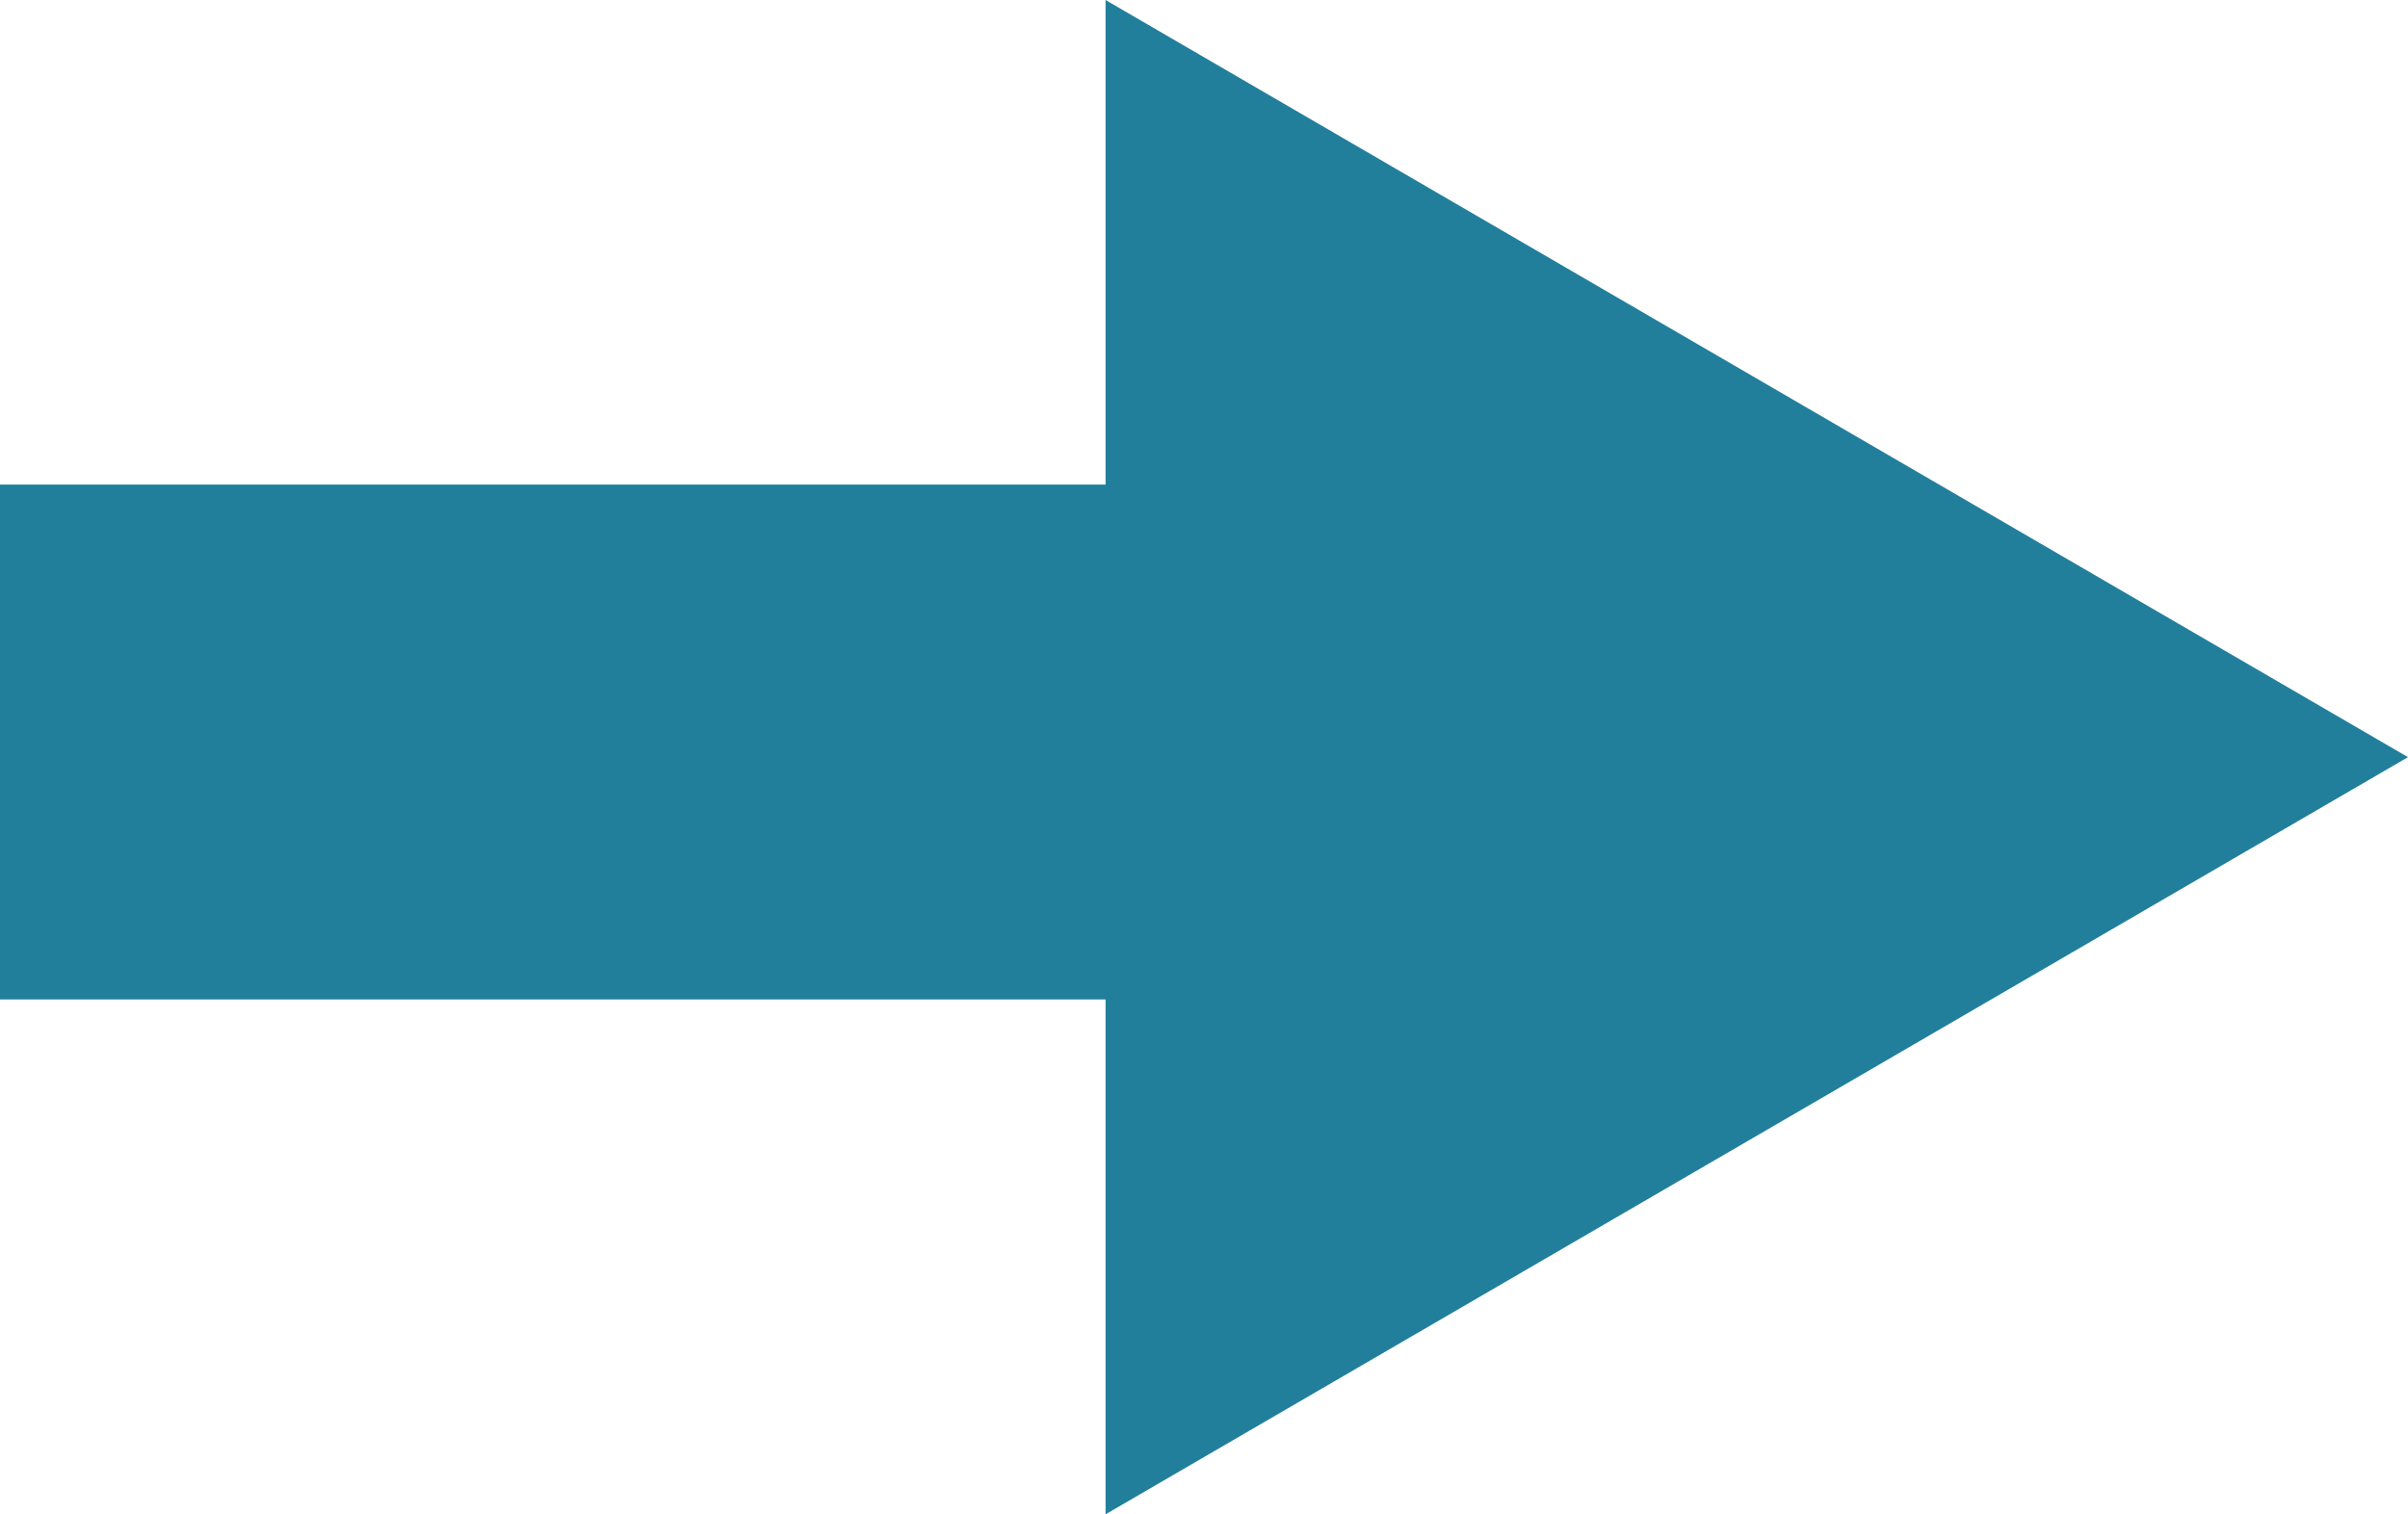 <svg xmlns="http://www.w3.org/2000/svg" width="79.5" height="50" viewBox="0 0 79.5 50">
  <g id="그룹_46323" data-name="그룹 46323" transform="translate(-987 -1456)">
    <rect id="사각형_41437" data-name="사각형 41437" width="54" height="17" transform="translate(987 1472)" fill="#227f9b"/>
    <path id="다각형_52" data-name="다각형 52" d="M25,0,50,43H0Z" transform="translate(1066.5 1456) rotate(90)" fill="#227f9b"/>
  </g>
</svg>

